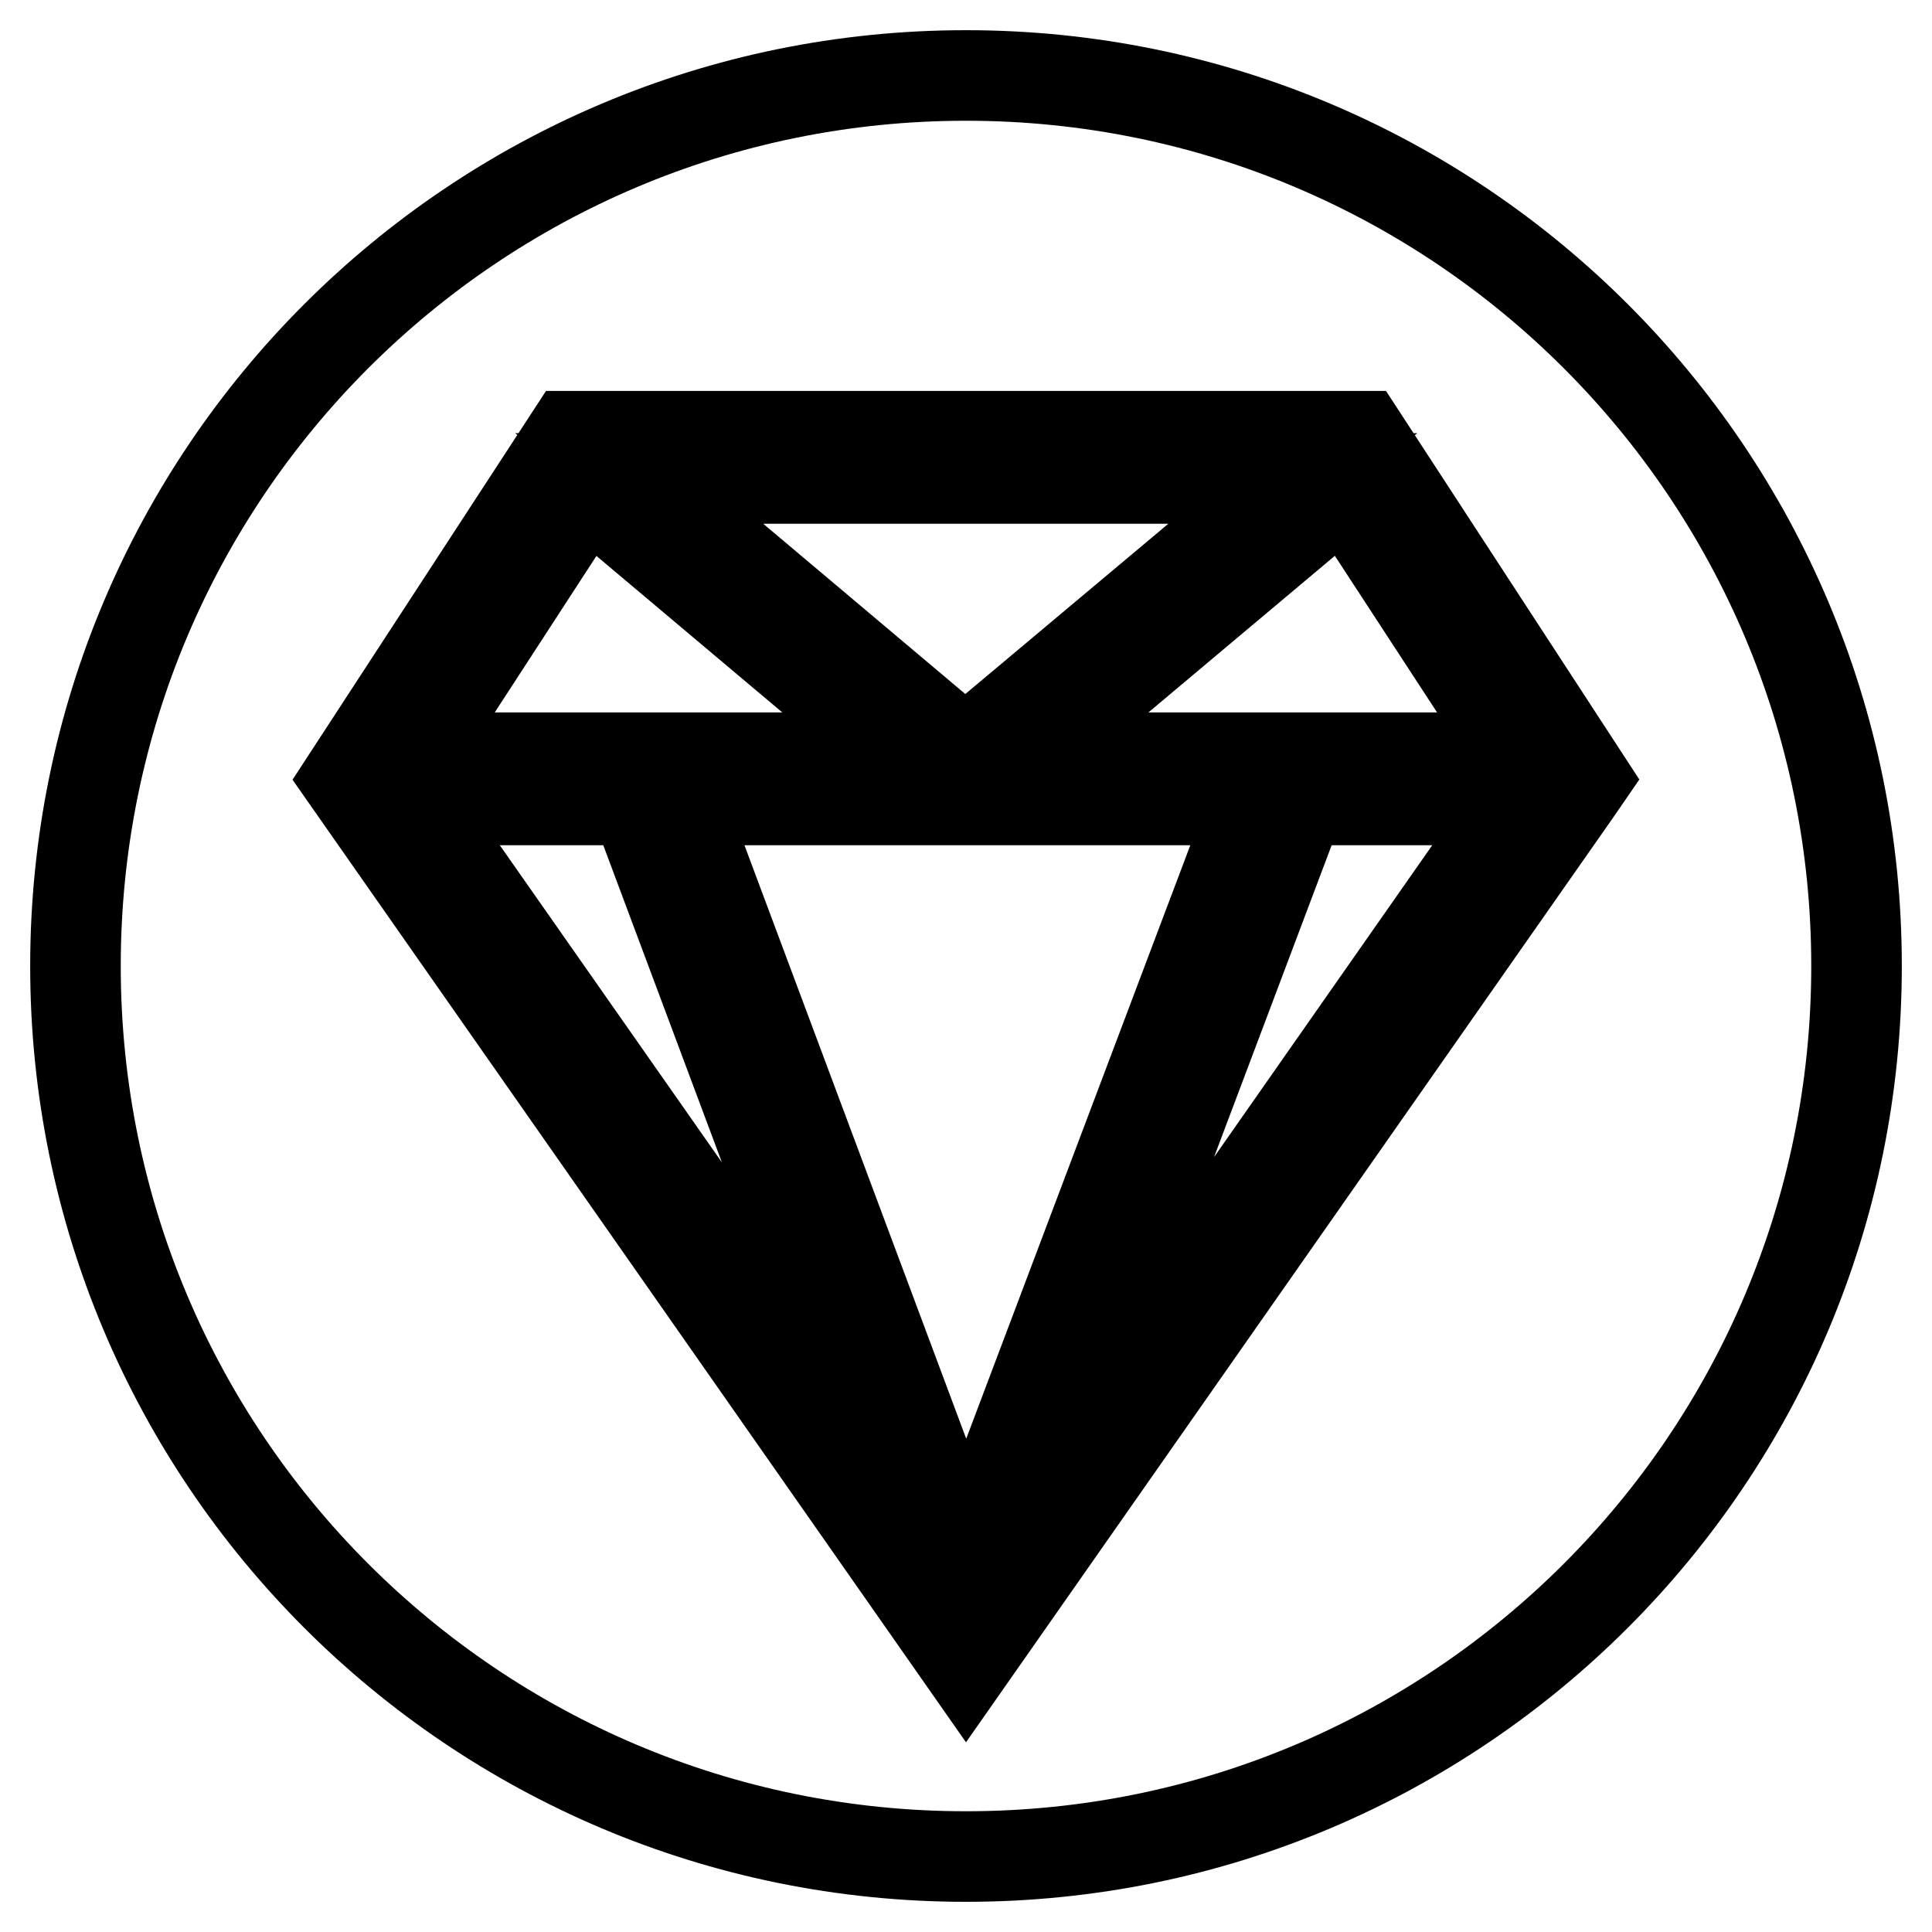 <?xml version="1.0" encoding="utf-8"?>
<!-- Svg Vector Icons : http://www.onlinewebfonts.com/icon -->
<!DOCTYPE svg PUBLIC "-//W3C//DTD SVG 1.1//EN" "http://www.w3.org/Graphics/SVG/1.1/DTD/svg11.dtd">
<svg version="1.1" xmlns="http://www.w3.org/2000/svg" xmlns:xlink="http://www.w3.org/1999/xlink" x="0px" y="0px" viewBox="0 0 256 256" enable-background="new 0 0 256 256" xml:space="preserve">
<g> <path stroke-width="12" fill-opacity="0" stroke="#000000"  d="M77.7,64.7l-23.2,35.7h65.6L77.7,64.7z M171.3,63.4H84.7l43.2,36.4L171.3,63.4z M54.7,106l63.1,90.1 L84.1,106H54.7z M135.7,100.4h65.8l-23.3-35.7L135.7,100.4z M90,106l38,101.7L166.4,106H90z M128,10C62.8,10,10,62.8,10,128 c0,65.2,52.8,118,118,118s118-52.8,118-118C246,62.8,193.2,10,128,10L128,10z M208.9,104.8L128,220.4L46,103.2l29.6-45.4h104.8 l29.6,45.4L208.9,104.8L208.9,104.8z M138.4,195.9l62.9-89.9h-29L138.4,195.9z"/></g>
</svg>